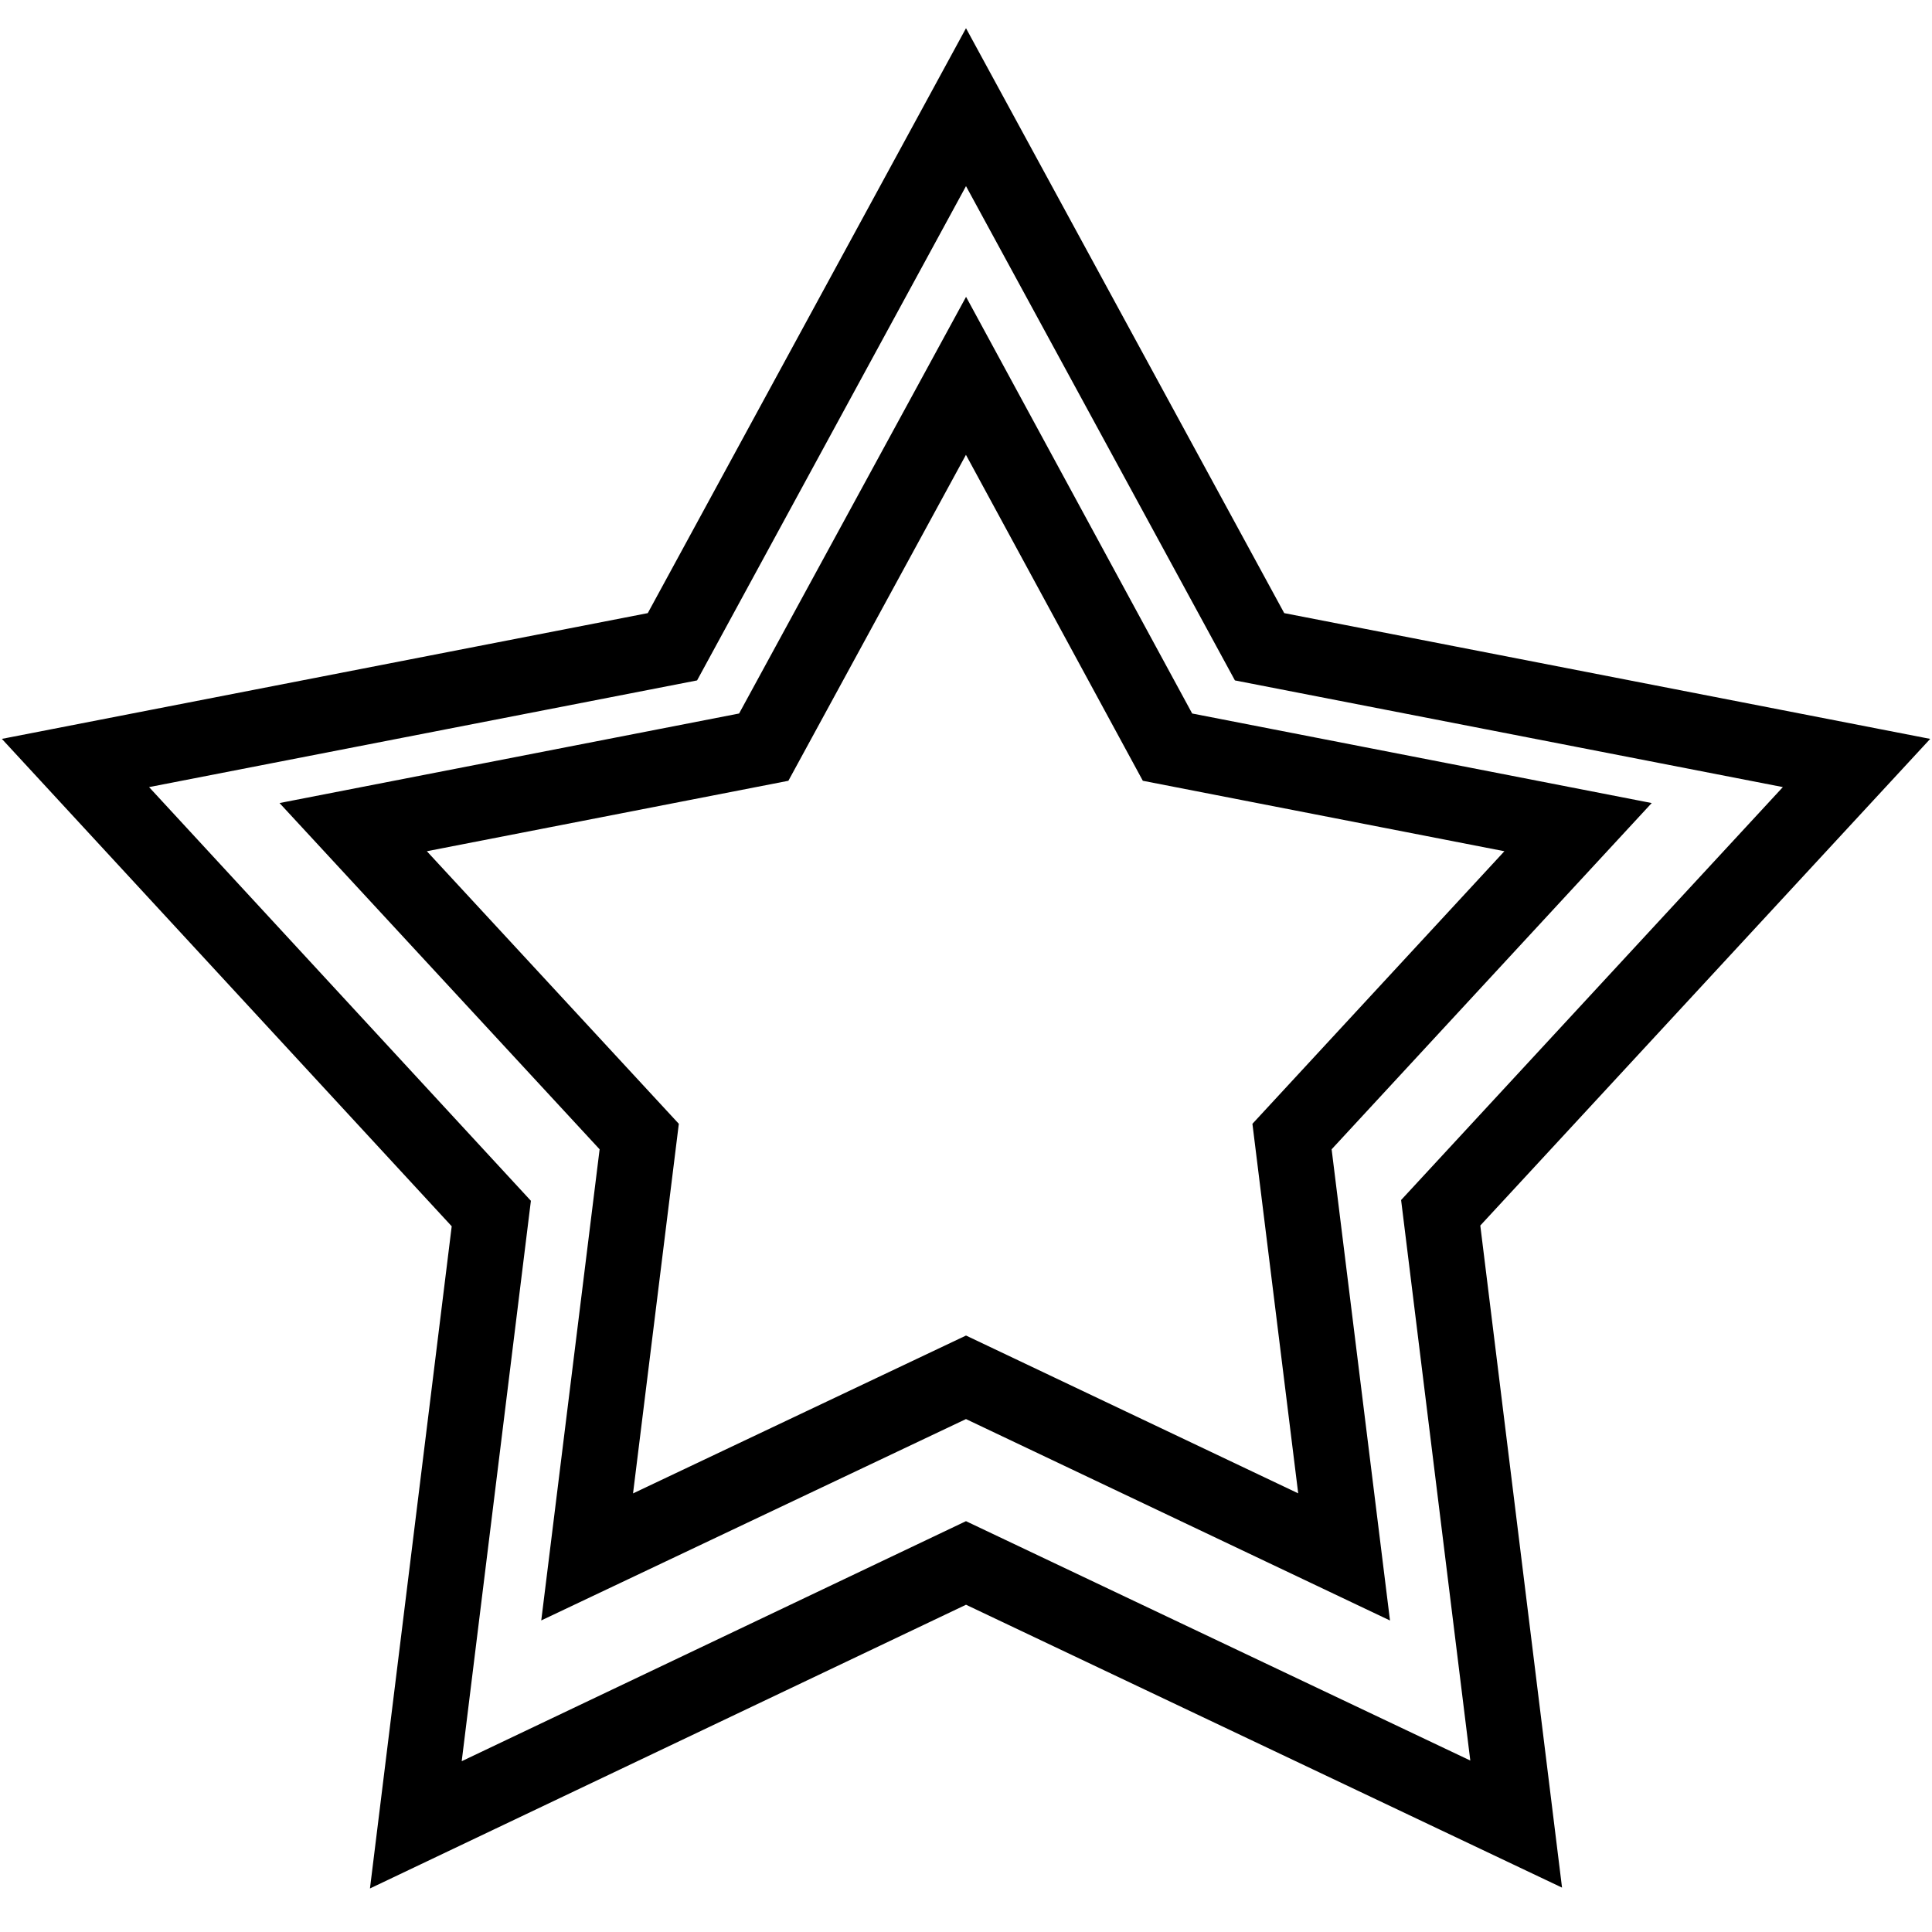 <?xml version="1.0" encoding="utf-8"?>
<!-- Svg Vector Icons : http://www.onlinewebfonts.com/icon -->
<!DOCTYPE svg PUBLIC "-//W3C//DTD SVG 1.1//EN" "http://www.w3.org/Graphics/SVG/1.1/DTD/svg11.dtd">
<svg version="1.1" xmlns="http://www.w3.org/2000/svg" xmlns:xlink="http://www.w3.org/1999/xlink" x="0px" y="0px" viewBox="0 0 256 256" enable-background="new 0 0 256 256" xml:space="preserve">
<g><g><path stroke-width="10" fill-opacity="0" stroke="#000000"  d="M190.9,160.7l10,81L128,207.1l-72.9,34.7l10-81L10,101.1l79.1-15.4L128,14.2l38.9,71.5l79.1,15.4L190.9,160.7z M154.7,99L128,49.8L101.2,99l-54.4,10.6l37.9,41l-6.9,55.7l50.2-23.8l50.1,23.8l-6.9-55.7l37.9-41L154.7,99z"/></g></g>
</svg>